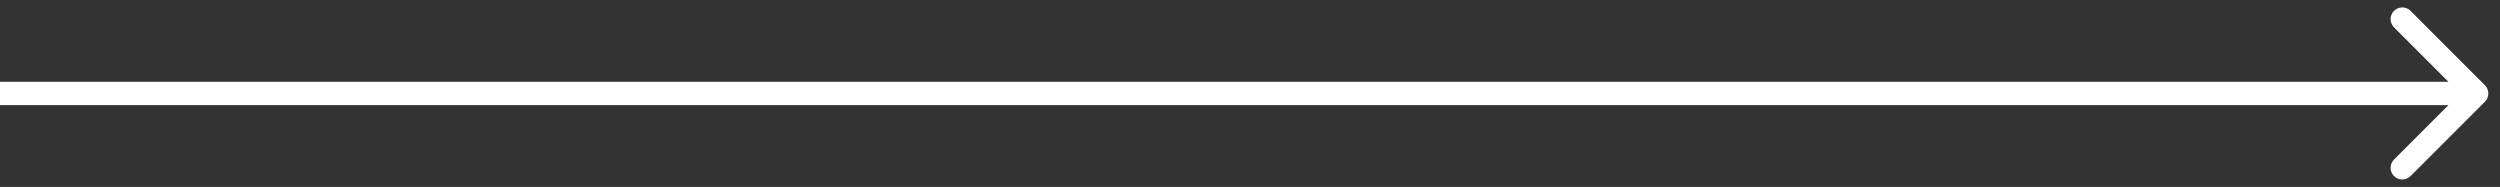 <?xml version="1.0" encoding="UTF-8"?> <svg xmlns="http://www.w3.org/2000/svg" width="107" height="8" viewBox="0 0 107 8" fill="none"><rect x="0" y="0" width="107" height="8" fill="#333333" stroke="none"/> <path fill-rule="evenodd" clip-rule="evenodd" d="M103.172 0.464L106.354 3.646C106.549 3.842 106.549 4.158 106.354 4.354L103.172 7.536C102.976 7.731 102.66 7.731 102.464 7.536C102.269 7.34 102.269 7.024 102.464 6.828L104.793 4.5H0V3.5H104.793L102.464 1.172C102.269 0.976 102.269 0.66 102.464 0.464C102.66 0.269 102.976 0.269 103.172 0.464Z" fill="white"></path> </svg> 